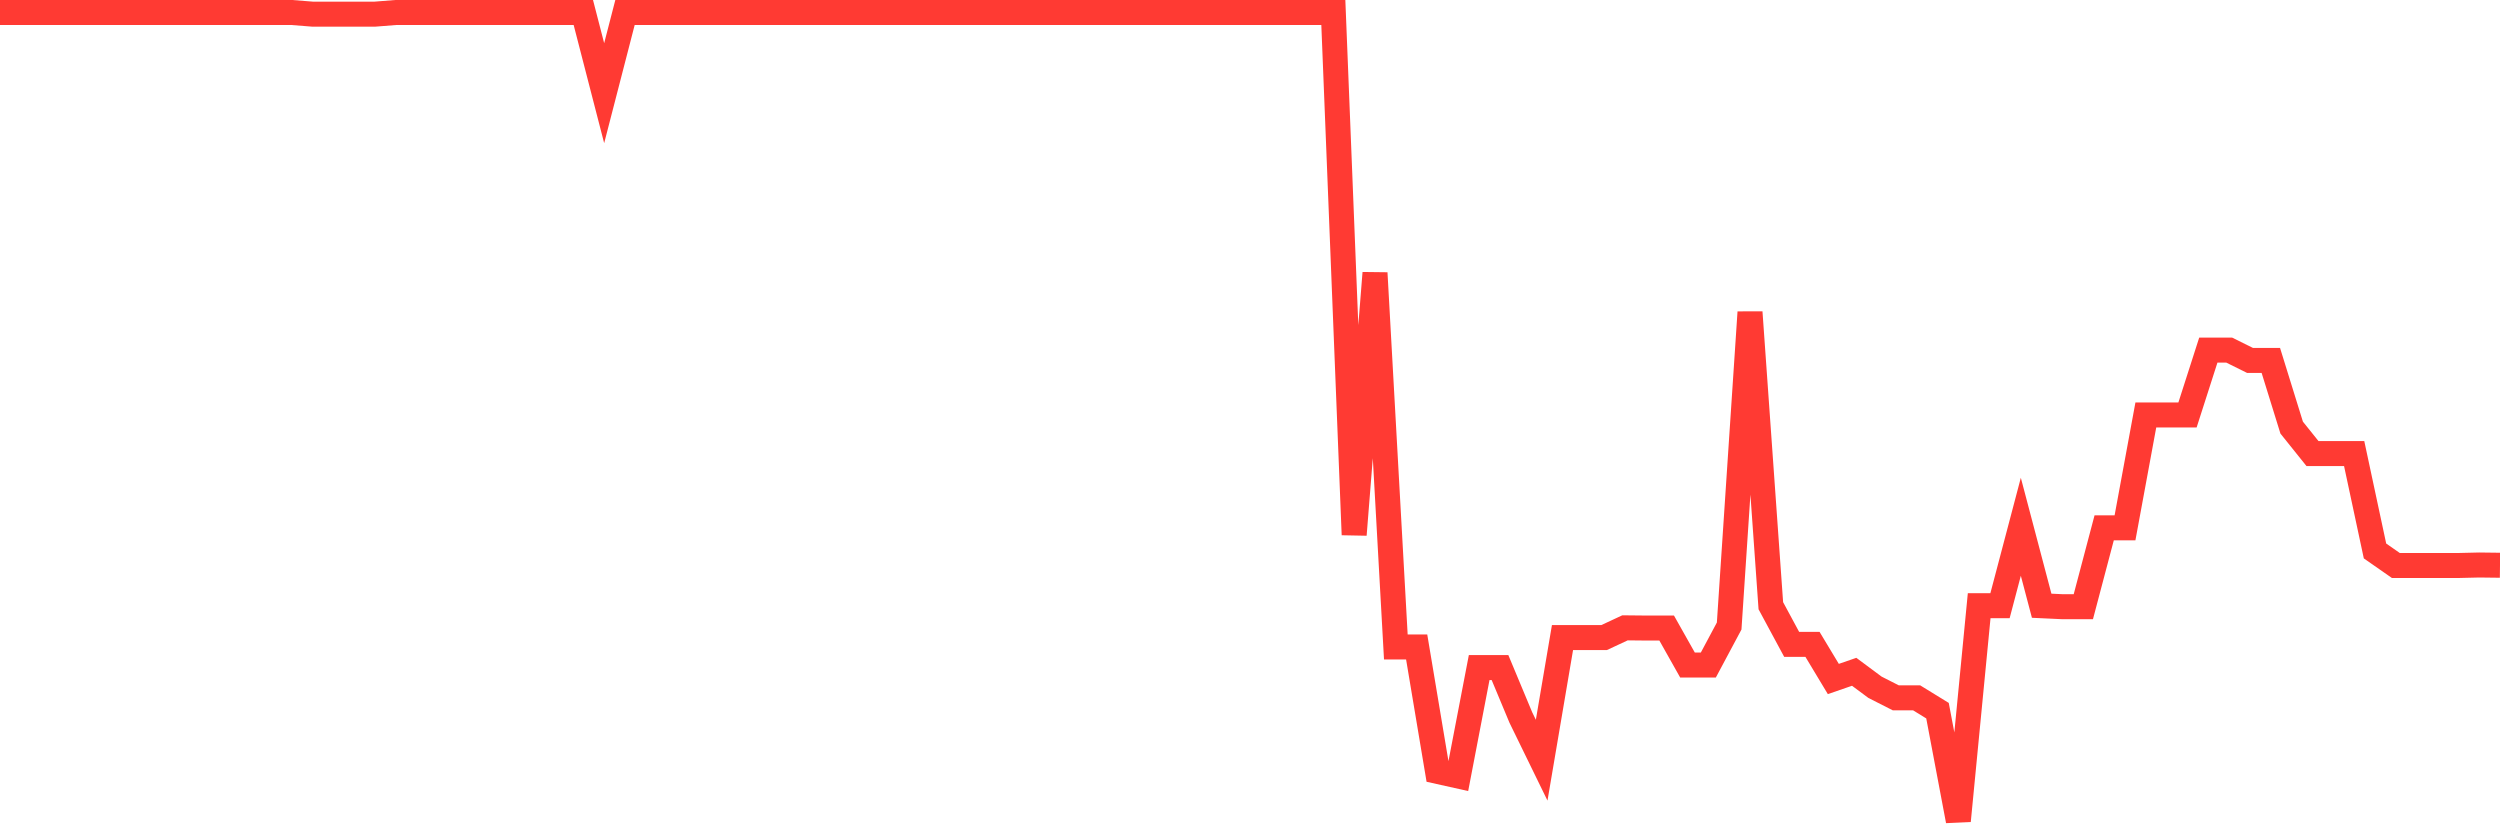 <svg
  xmlns="http://www.w3.org/2000/svg"
  xmlns:xlink="http://www.w3.org/1999/xlink"
  width="120"
  height="40"
  viewBox="0 0 120 40"
  preserveAspectRatio="none"
>
  <polyline
    points="0,0.6 1,0.6 2,0.6 3,0.6 4,0.6 5,0.6 6,0.6 7,0.6 8,0.6 9,0.6 10,0.6 11,0.6 12,0.6 13,0.6 14,0.6 15,0.679 16,0.679 17,0.679 18,0.679 19,0.6 20,0.6 21,0.6 22,0.6 23,0.6 24,0.6 25,0.6 26,0.6 27,0.6 28,0.6 29,4.472 30,0.6 31,0.6 32,0.6 33,0.6 34,0.6 35,0.6 36,0.6 37,0.6 38,0.6 39,0.6 40,0.6 41,0.6 42,0.6 43,0.6 44,0.6 45,0.6 46,0.6 47,0.6 48,0.6 49,0.6 50,0.6 51,0.6 52,0.6 53,0.6 54,0.6 55,0.6 56,0.6 57,0.6 58,0.6 59,0.6 60,0.6 61,0.6 62,0.6 63,0.6 64,0.6 65,25.668 66,13.102 67,31.054 68,31.054 69,37.027 70,37.25 71,32.043 72,32.043 73,34.44 74,36.489 75,30.602 76,30.602 77,30.602 78,30.136 79,30.146 80,30.146 81,31.922 82,31.922 83,30.049 84,14.986 85,29.075 86,30.93 87,30.93 88,32.592 89,32.246 90,32.989 91,33.497 92,33.497 93,34.112 94,39.4 95,29.075 96,29.075 97,25.285 98,29.075 99,29.122 100,29.122 101,25.337 102,25.337 103,19.919 104,19.919 105,19.919 106,16.804 107,16.804 108,17.3 109,17.3 110,20.525 111,21.772 112,21.772 113,21.772 114,26.446 115,27.143 116,27.144 117,27.144 118,27.144 119,27.12 120,27.132"
    fill="none"
    stroke="#ff3a33"
    stroke-width="1.2"
  >
  </polyline>
</svg>